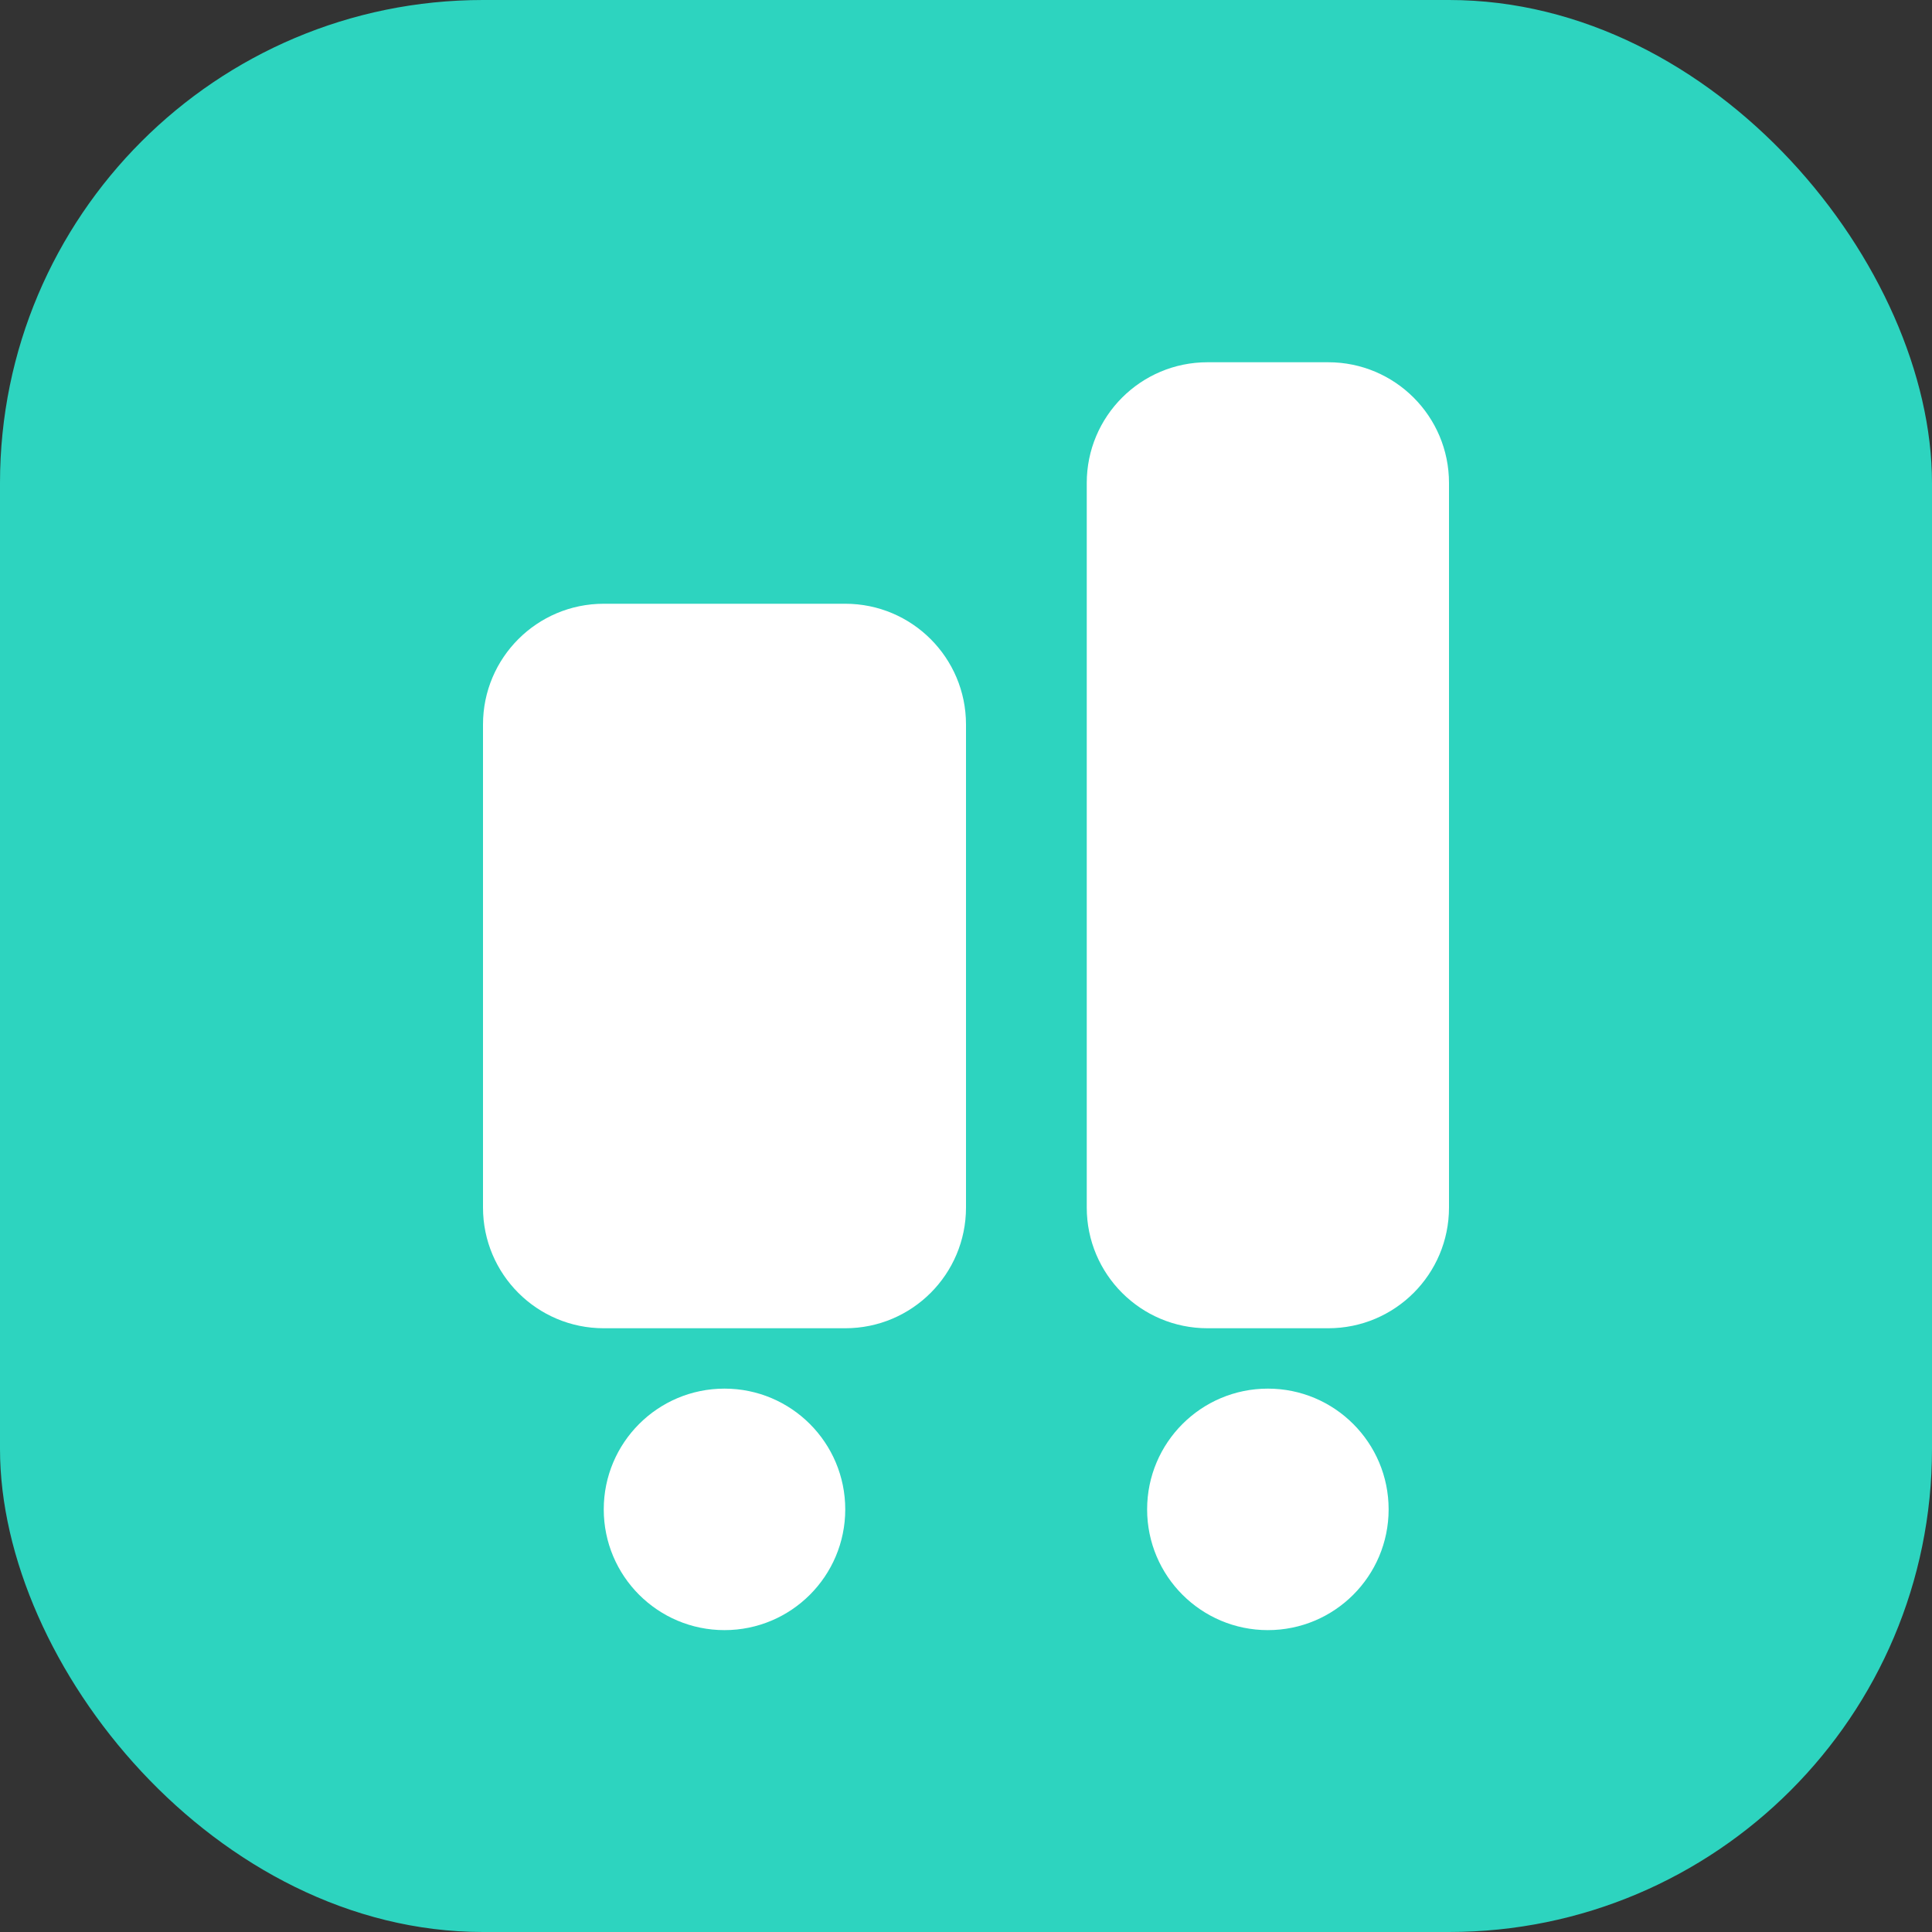<svg width="32" height="32" viewBox="0 0 32 32" fill="none" xmlns="http://www.w3.org/2000/svg">
  <rect x="0" y="0" width="32" height="32" fill="#333333" stroke="none"/>
  <rect width="32" height="32" rx="8" fill="#2DD4BF"/>
  <path d="M8 12C8 10.895 8.895 10 10 10H14C15.105 10 16 10.895 16 12V20C16 21.105 15.105 22 14 22H10C8.895 22 8 21.105 8 20V12Z" fill="white"/>
  <path d="M18 8C18 6.895 18.895 6 20 6H22C23.105 6 24 6.895 24 8V20C24 21.105 23.105 22 22 22H20C18.895 22 18 21.105 18 20V8Z" fill="white"/>
  <circle cx="12" cy="25" r="2" fill="white"/>
  <circle cx="21" cy="25" r="2" fill="white"/>
</svg>